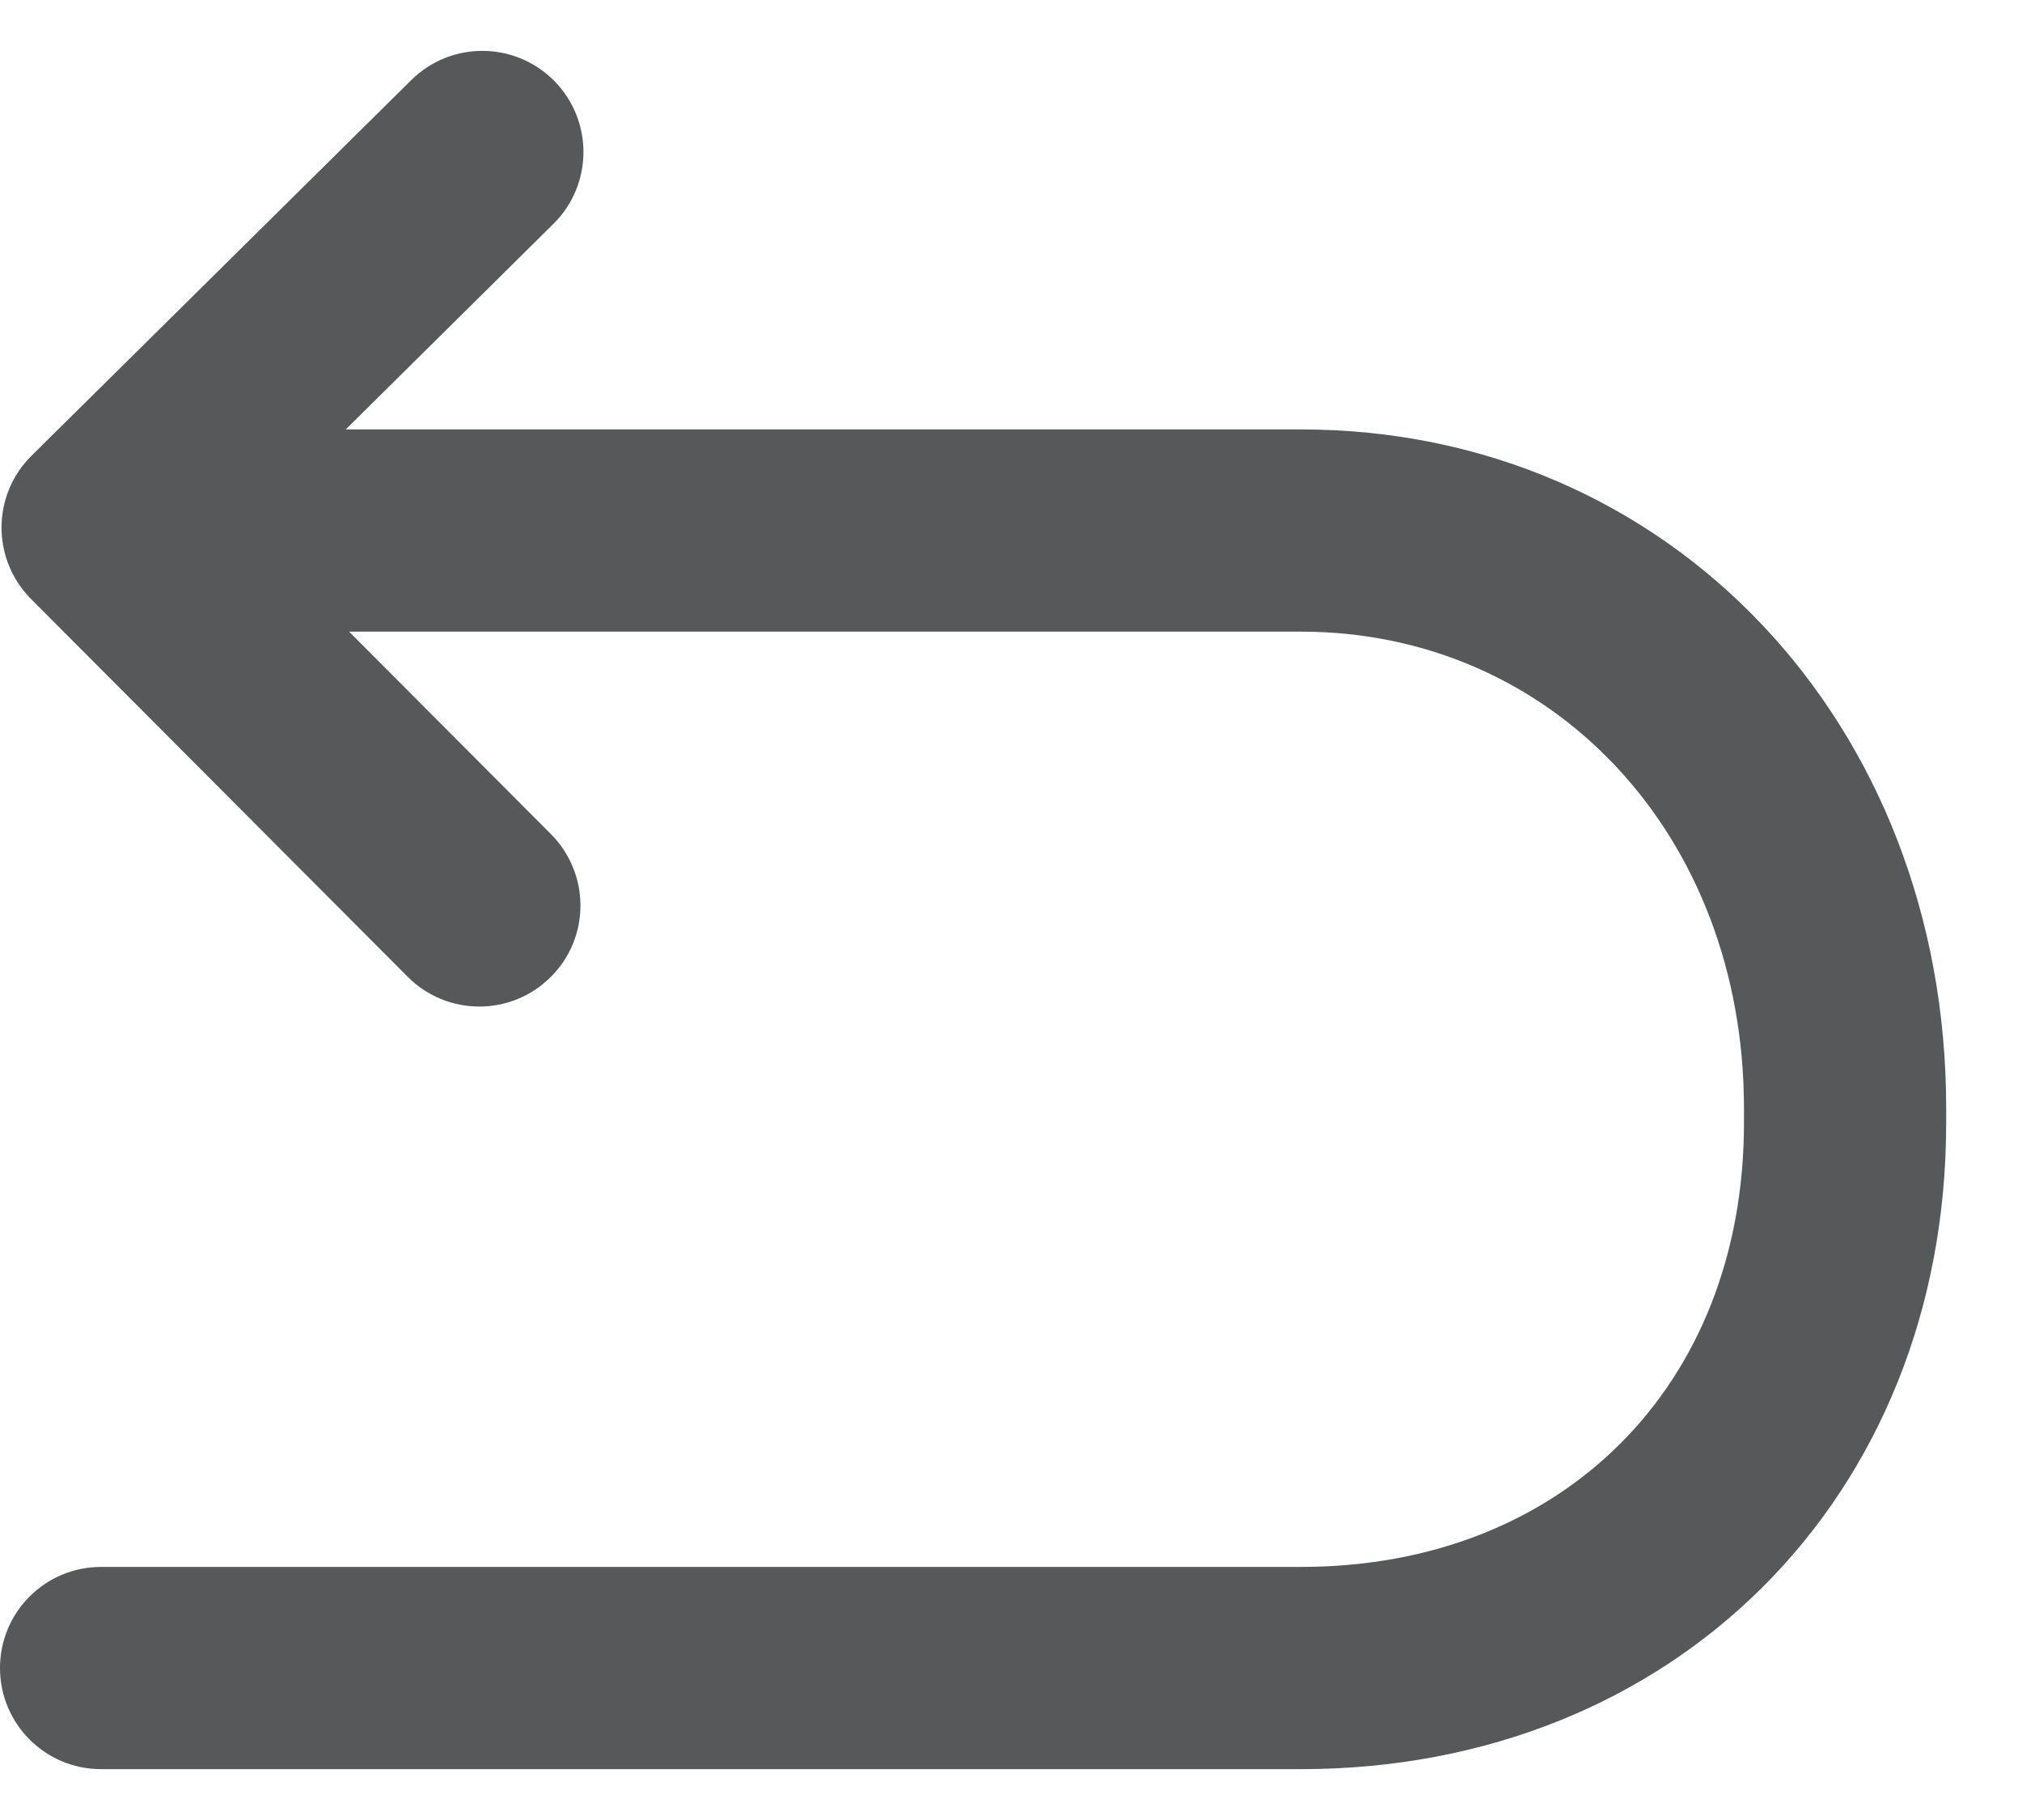 <svg width="20" height="18" viewBox="0 0 20 18" fill="none" xmlns="http://www.w3.org/2000/svg">
<path fill-rule="evenodd" clip-rule="evenodd" d="M5.482 0.8C5.093 0.407 4.461 0.404 4.068 0.792L0.312 4.507C0.114 4.702 0.015 4.961 0.015 5.218C0.015 5.466 0.108 5.714 0.29 5.907L0.291 5.908L4.033 9.661C4.423 10.052 5.056 10.053 5.447 9.663C5.841 9.272 5.837 8.639 5.449 8.249L3.453 6.247L12.868 6.247C15.355 6.247 17.25 8.253 17.25 10.961V11.106C17.25 12.413 16.796 13.507 16.03 14.274C15.264 15.042 14.172 15.497 12.868 15.497H1C0.447 15.497 0 15.944 0 16.497C0 17.049 0.447 17.497 1 17.497H12.868C16.56 17.497 19.25 14.802 19.25 11.106V10.961C19.25 7.151 16.514 4.247 12.868 4.247L3.42 4.247L5.474 2.214C5.867 1.826 5.87 1.193 5.482 0.8Z" fill="#57585A"/>
</svg>
